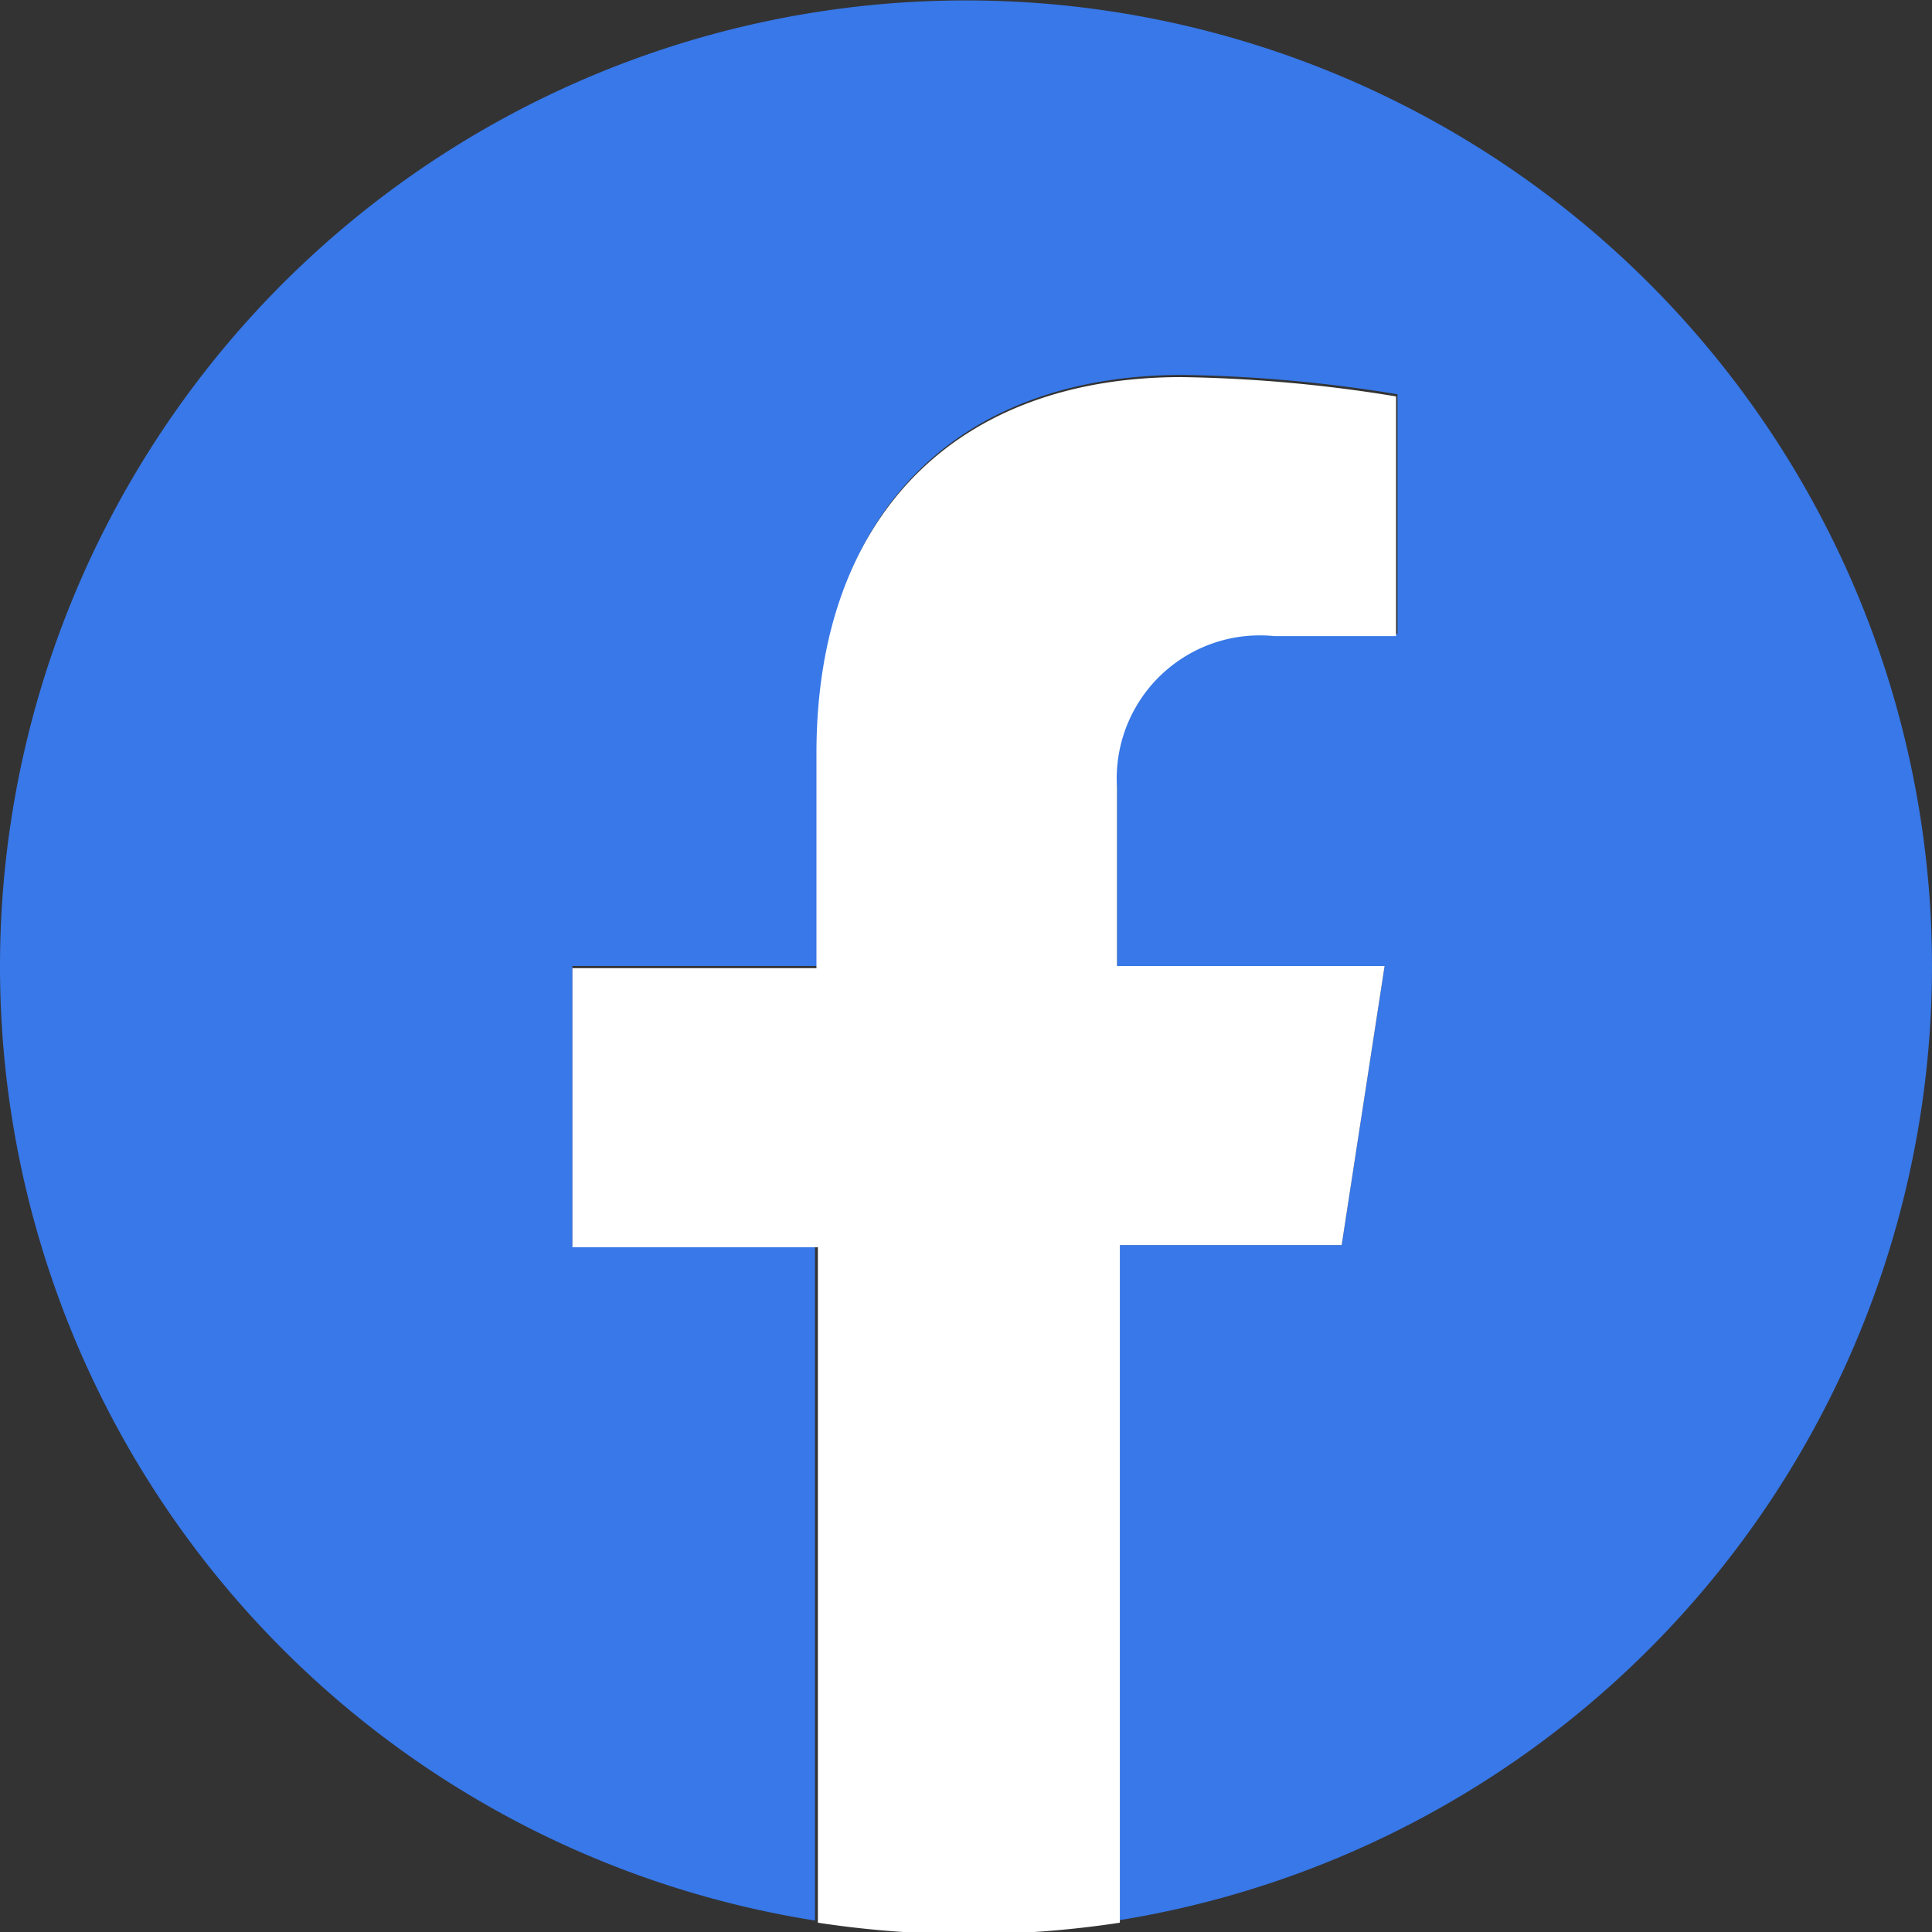 <svg xmlns="http://www.w3.org/2000/svg" viewBox="0 0 27 27"><rect x="0" y="0" width="27" height="27" fill="#333333" stroke="none"/><defs><style>.cls-1{fill:#3878e8;}.cls-2{fill:#fff;}</style></defs><g id="レイヤー_2" data-name="レイヤー 2"><g id="banner"><path class="cls-1" d="M27,13.5A13.5,13.5,0,1,0,11.39,26.84V17.4H8V13.5h3.43v-3c0-3.39,2-5.26,5.1-5.26a20.19,20.19,0,0,1,3,.27V8.86h-1.7A2,2,0,0,0,15.61,11V13.5h3.74l-.6,3.9H15.61v9.44A13.51,13.51,0,0,0,27,13.5Z"/><path class="cls-2" d="M18.75,17.4l.6-3.9H15.61V11a2,2,0,0,1,2.2-2.11h1.7V5.54a20.19,20.19,0,0,0-3-.27c-3.08,0-5.1,1.87-5.1,5.26v3H8v3.9h3.43v9.44a14,14,0,0,0,4.22,0V17.4Z"/></g></g></svg>